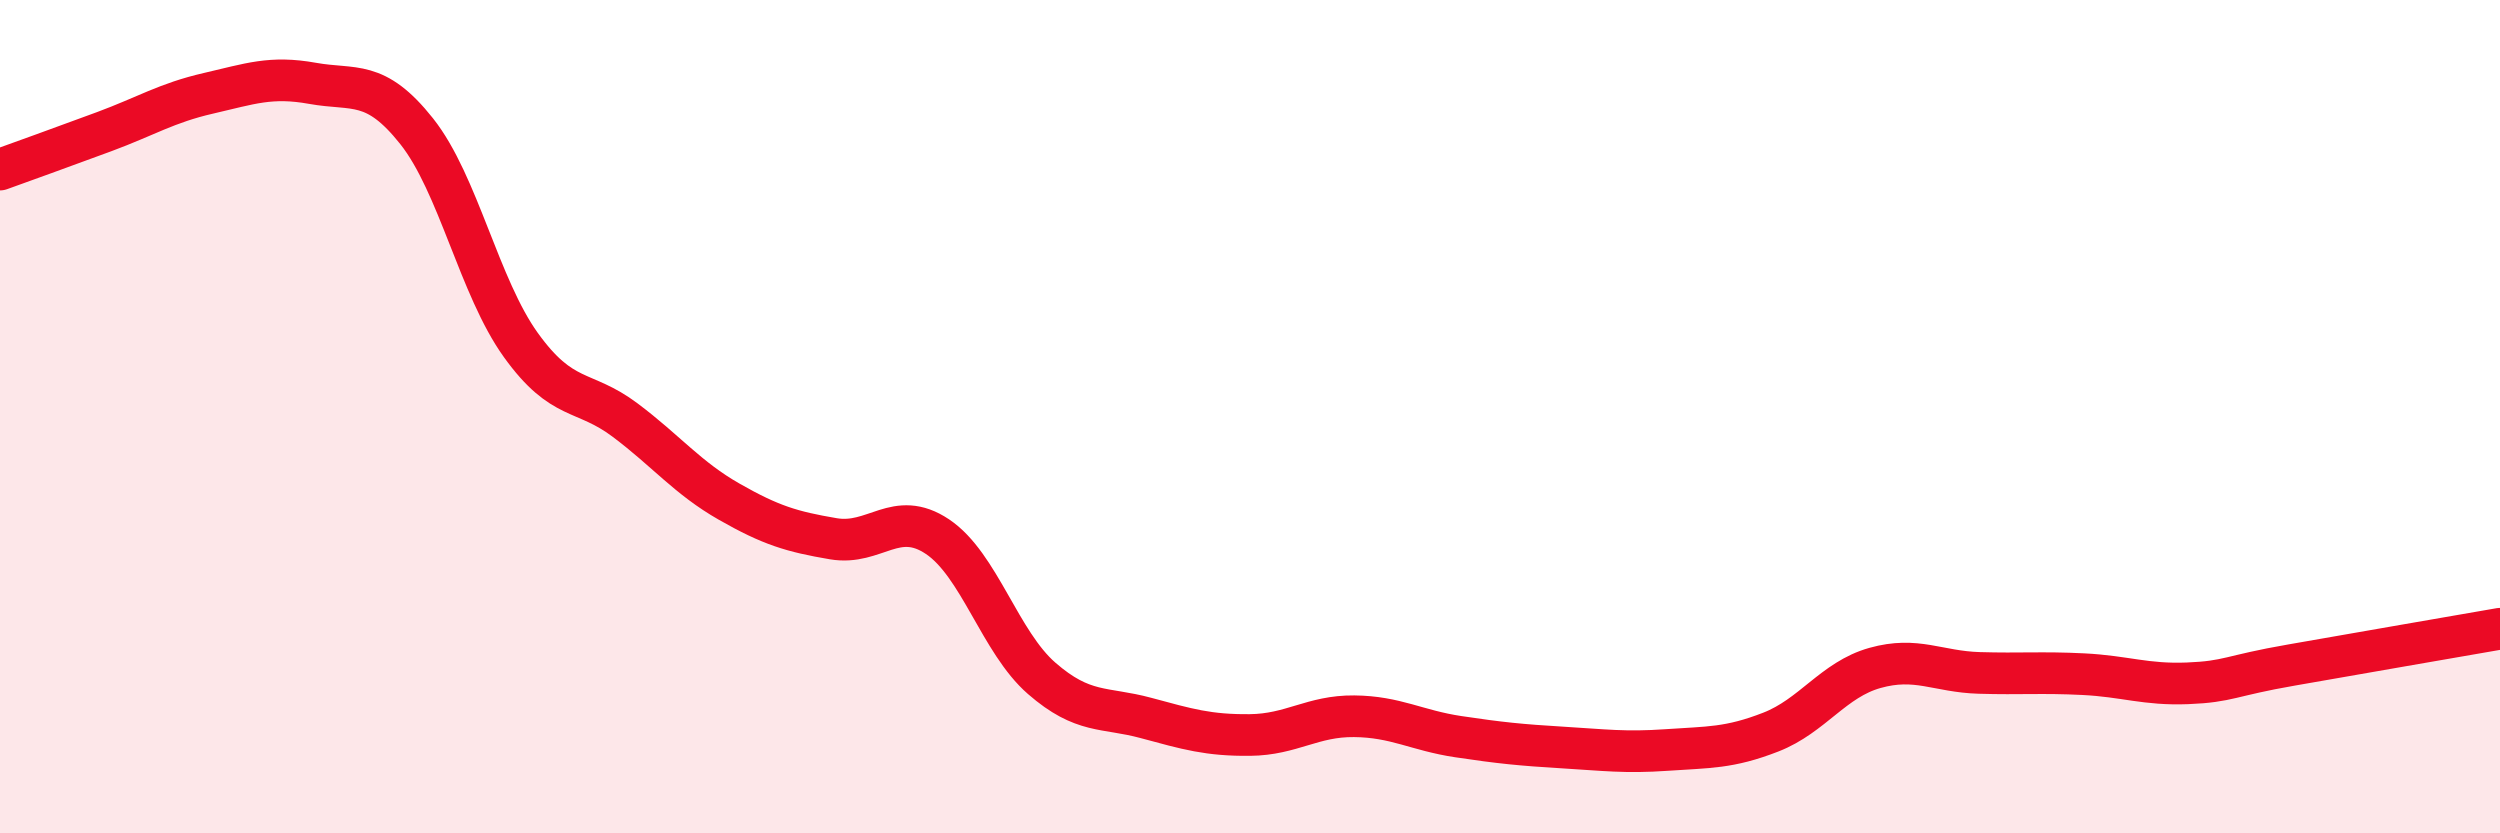 
    <svg width="60" height="20" viewBox="0 0 60 20" xmlns="http://www.w3.org/2000/svg">
      <path
        d="M 0,4.07 C 0.5,3.89 1.5,3.53 2.5,3.16 C 3.5,2.79 4,2.47 5,2.24 C 6,2.01 6.5,1.82 7.5,2 C 8.5,2.18 9,1.89 10,3.15 C 11,4.41 11.5,6.89 12.5,8.28 C 13.5,9.67 14,9.33 15,10.08 C 16,10.83 16.5,11.47 17.5,12.04 C 18.5,12.61 19,12.76 20,12.93 C 21,13.1 21.5,12.21 22.5,12.88 C 23.5,13.55 24,15.41 25,16.28 C 26,17.15 26.5,16.96 27.5,17.23 C 28.5,17.5 29,17.65 30,17.64 C 31,17.63 31.5,17.18 32.5,17.19 C 33.5,17.2 34,17.53 35,17.68 C 36,17.83 36.5,17.88 37.5,17.94 C 38.5,18 39,18.07 40,18 C 41,17.93 41.5,17.96 42.5,17.57 C 43.5,17.18 44,16.31 45,16.03 C 46,15.75 46.5,16.12 47.5,16.15 C 48.5,16.18 49,16.13 50,16.18 C 51,16.23 51.5,16.44 52.5,16.4 C 53.5,16.36 53.5,16.22 55,15.96 C 56.5,15.7 59,15.26 60,15.09L60 20L0 20Z"
        fill="#EB0A25"
        opacity="0.1"
        stroke-linecap="round"
        stroke-linejoin="round"
      />
      <path
        d="M 0,4.07 C 0.5,3.89 1.5,3.53 2.5,3.16 C 3.5,2.79 4,2.47 5,2.24 C 6,2.01 6.5,1.82 7.5,2 C 8.5,2.18 9,1.89 10,3.15 C 11,4.41 11.5,6.89 12.5,8.28 C 13.5,9.67 14,9.33 15,10.08 C 16,10.83 16.5,11.47 17.5,12.04 C 18.5,12.61 19,12.76 20,12.93 C 21,13.1 21.5,12.21 22.5,12.88 C 23.5,13.55 24,15.41 25,16.28 C 26,17.15 26.5,16.96 27.5,17.23 C 28.5,17.5 29,17.65 30,17.64 C 31,17.63 31.5,17.18 32.5,17.19 C 33.5,17.2 34,17.53 35,17.68 C 36,17.83 36.5,17.88 37.5,17.94 C 38.5,18 39,18.07 40,18 C 41,17.93 41.5,17.96 42.5,17.57 C 43.5,17.18 44,16.31 45,16.03 C 46,15.75 46.5,16.12 47.5,16.15 C 48.5,16.18 49,16.13 50,16.18 C 51,16.23 51.5,16.44 52.5,16.4 C 53.5,16.36 53.5,16.22 55,15.96 C 56.5,15.7 59,15.26 60,15.09"
        stroke="#EB0A25"
        stroke-width="1"
        fill="none"
        stroke-linecap="round"
        stroke-linejoin="round"
      />
    </svg>
  